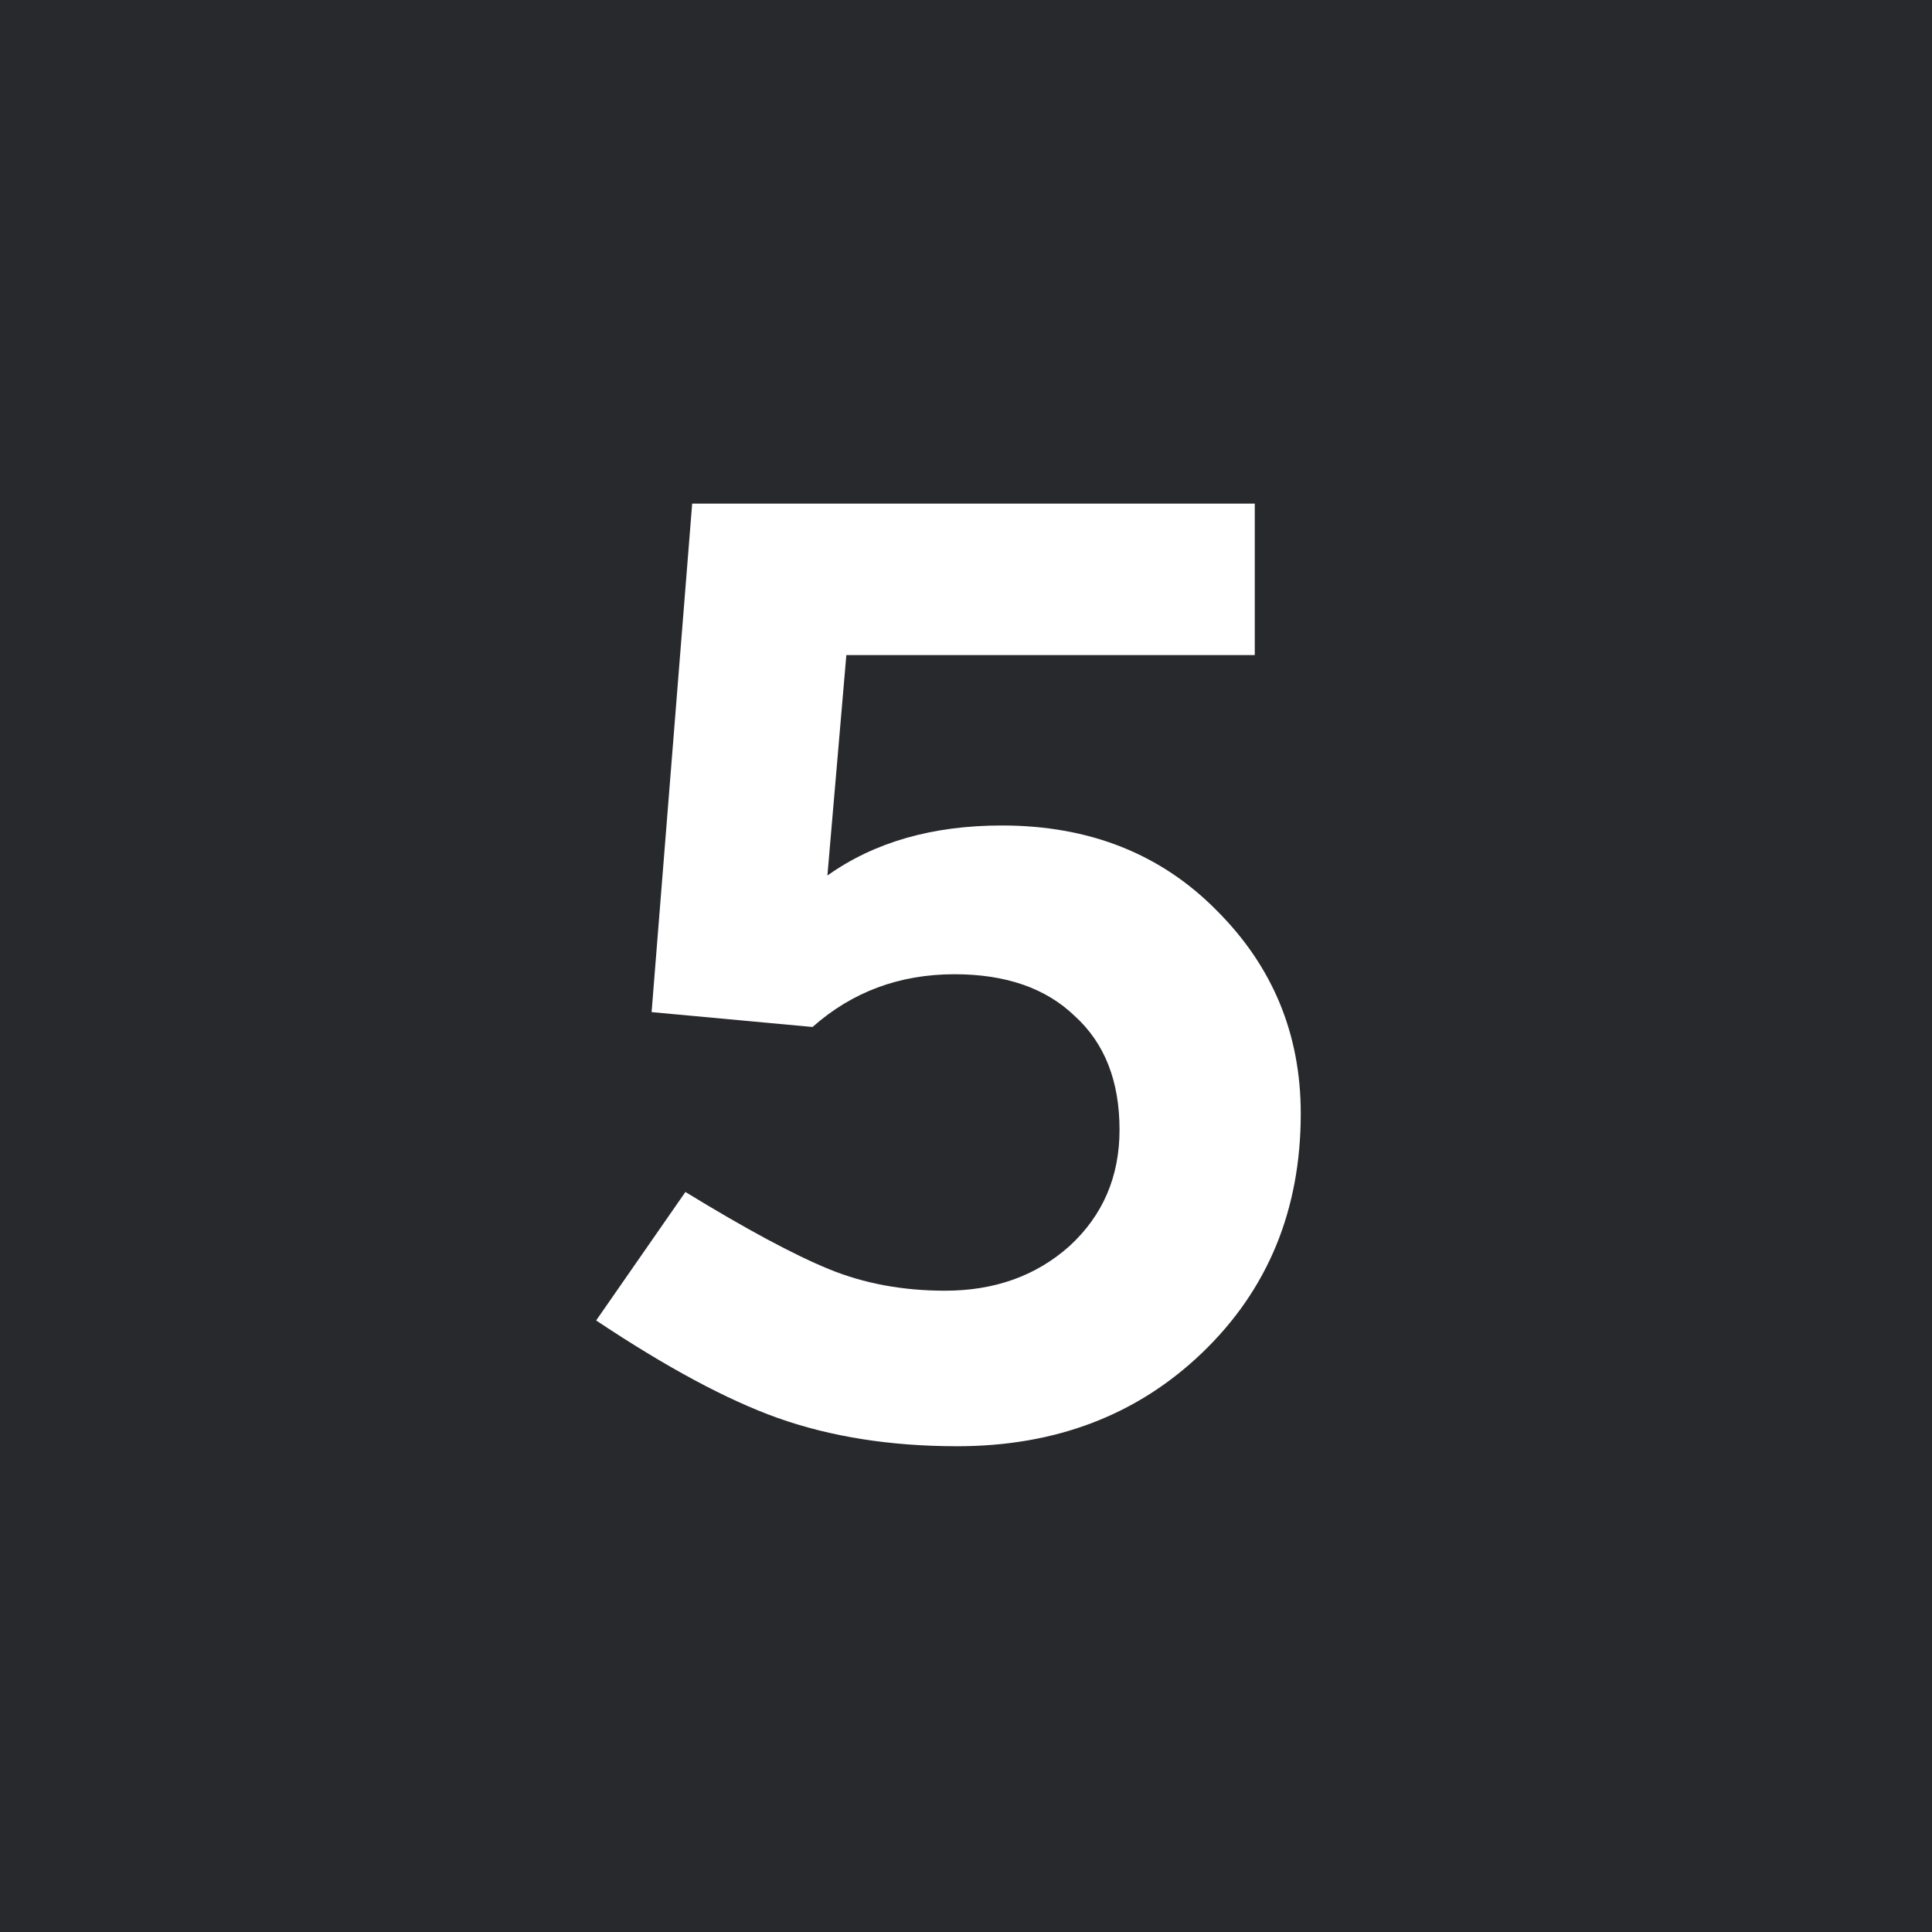<?xml version="1.0" encoding="UTF-8"?> <svg xmlns="http://www.w3.org/2000/svg" width="300" height="300" viewBox="0 0 300 300" fill="none"><rect width="300" height="300" fill="#27292D"></rect><path d="M201.98 172.91C201.98 187.89 196.87 200.28 186.65 210.08C176.57 219.74 163.9 224.57 148.64 224.57C138.28 224.57 128.97 223.1 120.71 220.16C112.87 217.36 103.49 212.32 92.57 205.04L106.43 185.09C115.81 190.83 123.23 194.82 128.69 197.06C134.15 199.3 140.17 200.42 146.75 200.42C154.45 200.42 160.89 198.11 166.07 193.49C171.25 188.73 173.84 182.71 173.84 175.43C173.84 167.87 171.53 161.99 166.91 157.79C162.43 153.45 156.2 151.28 148.22 151.28C139.68 151.28 132.33 154.01 126.17 159.47L101.18 157.16L107.48 78.2H194.84V101.72H131.42L128.48 135.95C135.76 130.77 144.79 128.18 155.57 128.18C169.15 128.18 180.28 132.59 188.96 141.41C197.64 150.09 201.98 160.59 201.98 172.91Z" fill="white"></path></svg> 